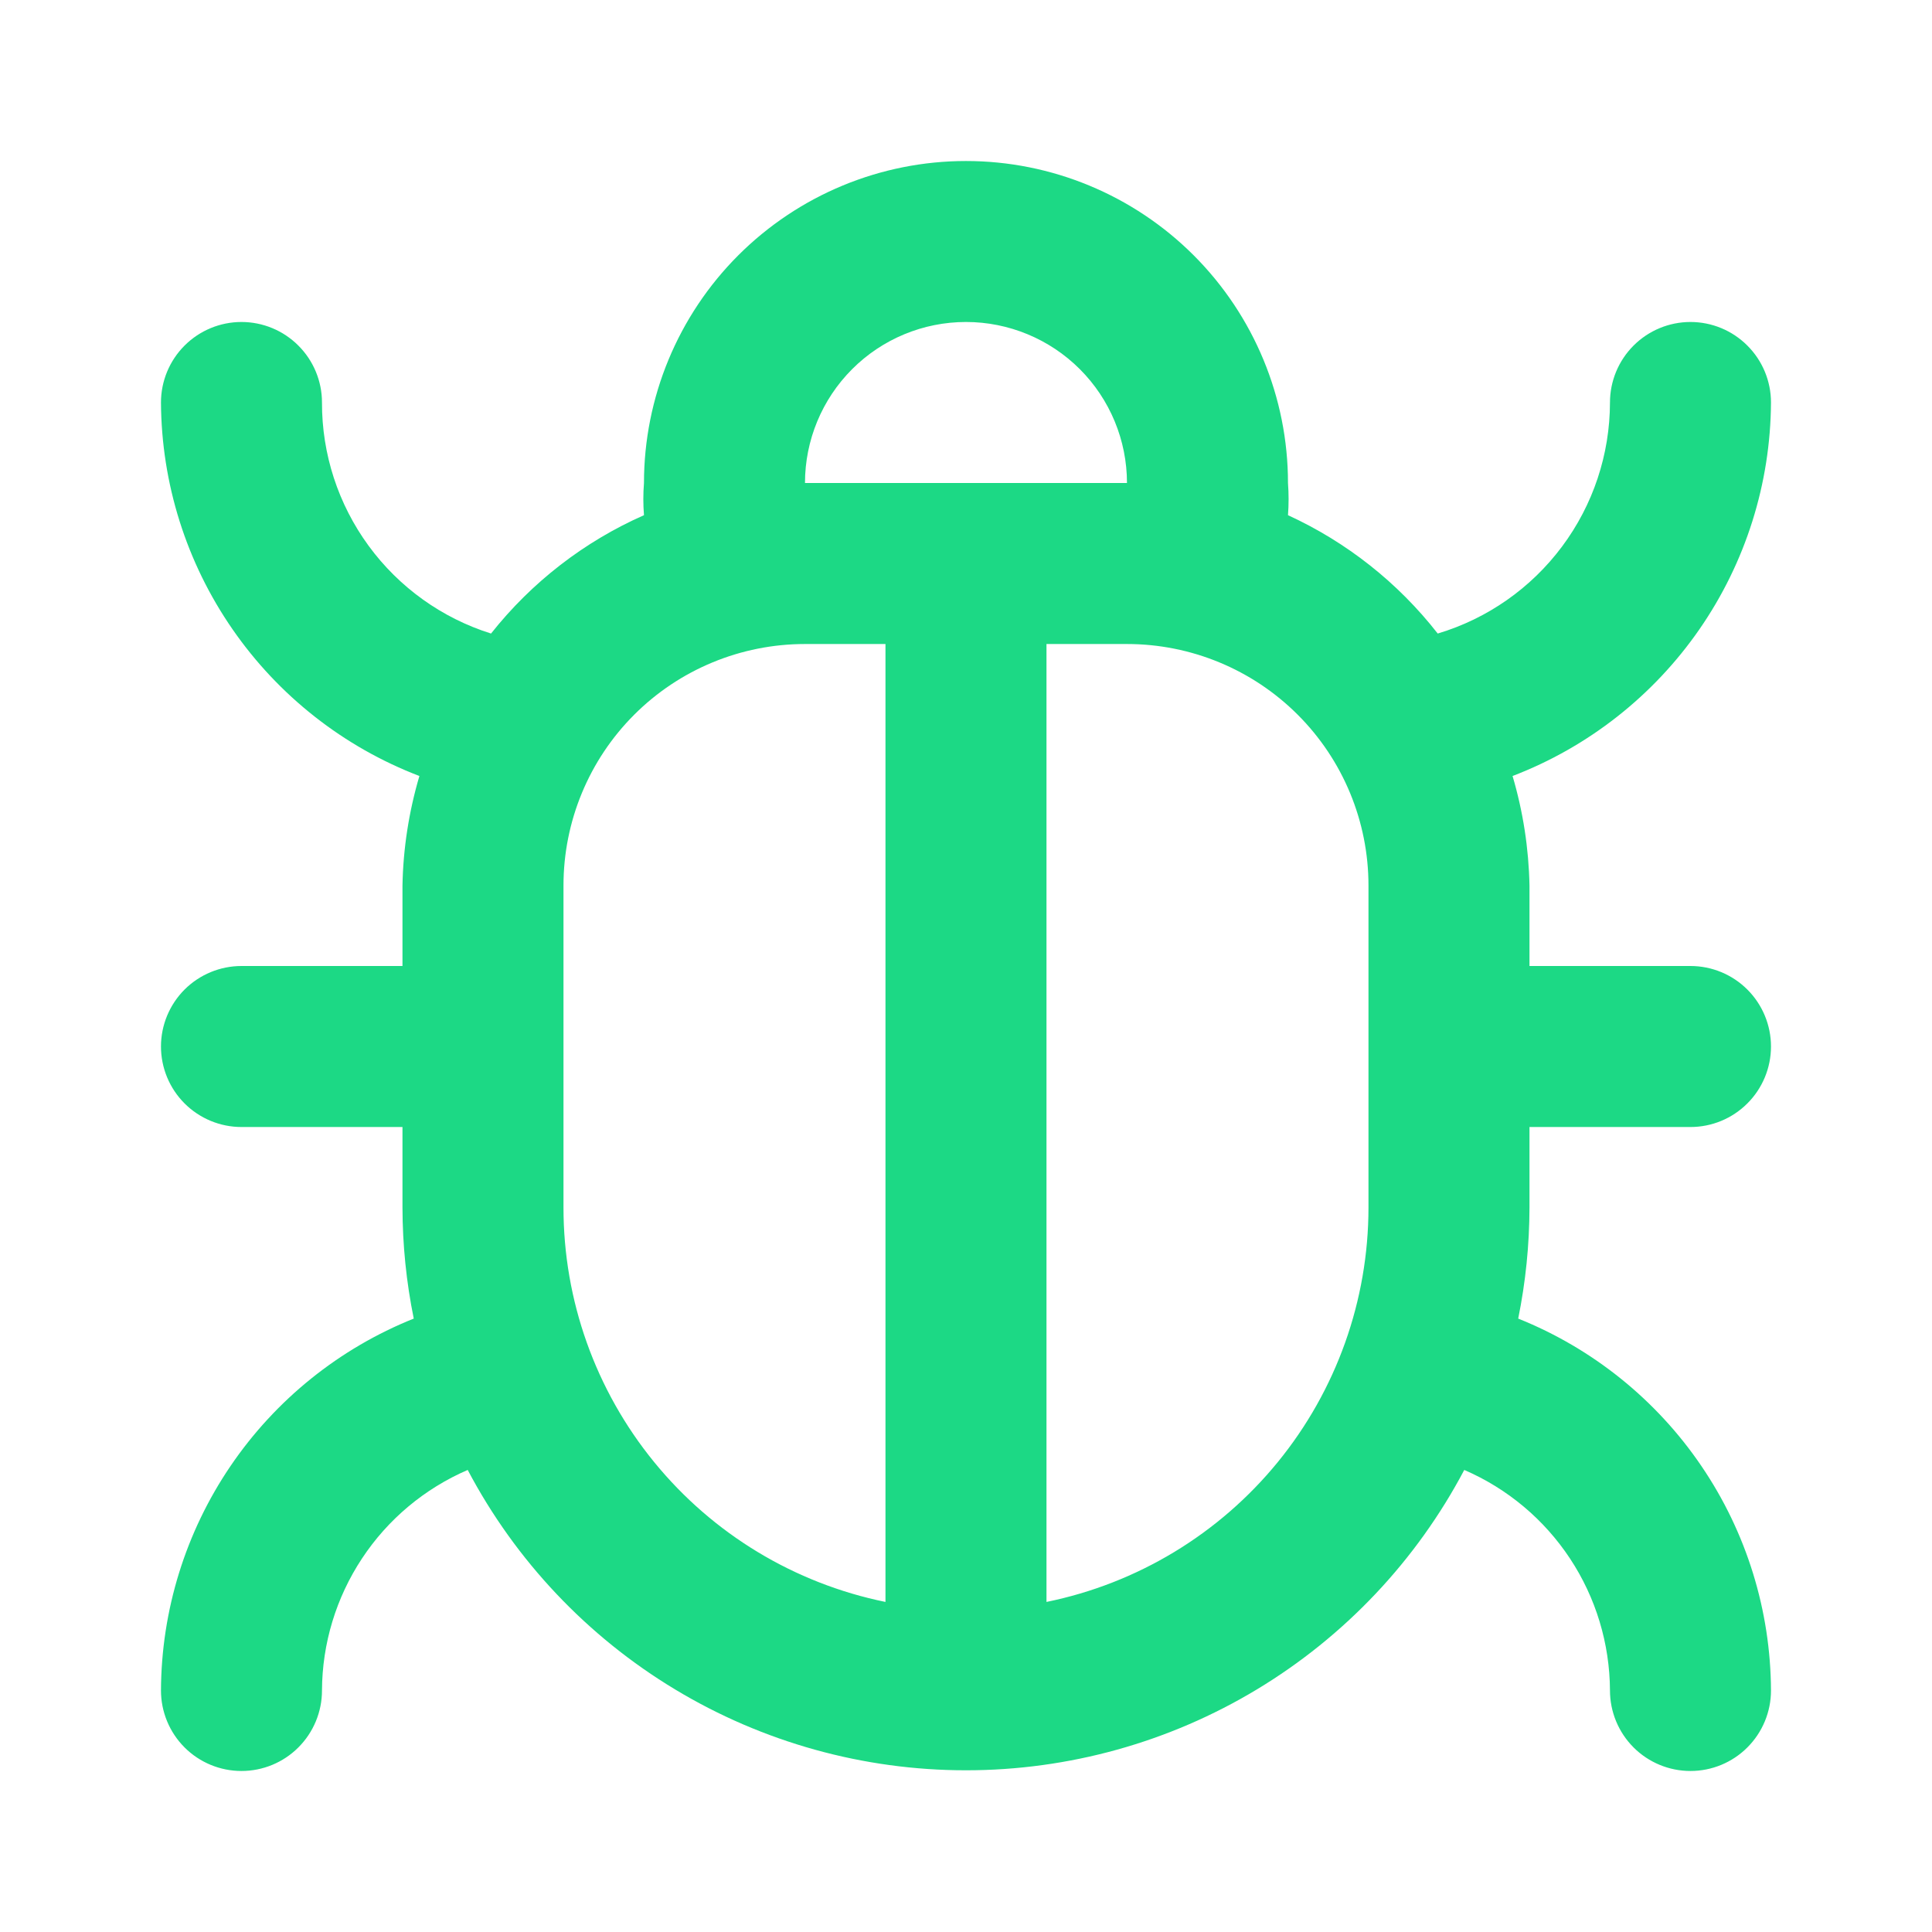 <svg width="50" height="50" viewBox="0 0 50 50" fill="none" xmlns="http://www.w3.org/2000/svg">
<path d="M39.583 29.167H43.749C44.302 29.167 44.832 28.947 45.222 28.556C45.613 28.166 45.833 27.636 45.833 27.083C45.833 26.531 45.613 26.001 45.222 25.61C44.832 25.22 44.302 25 43.749 25H39.583V22.917C39.564 21.957 39.417 21.004 39.145 20.083C41.103 19.333 42.789 18.008 43.983 16.283C45.176 14.559 45.821 12.514 45.833 10.417C45.833 9.864 45.613 9.334 45.222 8.944C44.832 8.553 44.302 8.333 43.749 8.333C43.197 8.333 42.667 8.553 42.276 8.944C41.886 9.334 41.666 9.864 41.666 10.417C41.664 11.76 41.23 13.067 40.426 14.144C39.623 15.221 38.495 16.011 37.208 16.396C36.18 15.079 34.851 14.029 33.333 13.333C33.354 13.056 33.354 12.777 33.333 12.5C33.333 10.29 32.455 8.17 30.892 6.607C29.329 5.045 27.209 4.167 24.999 4.167C22.789 4.167 20.67 5.045 19.107 6.607C17.544 8.17 16.666 10.29 16.666 12.5C16.644 12.777 16.644 13.056 16.666 13.333C15.117 14.017 13.759 15.069 12.708 16.396C11.436 15.996 10.326 15.2 9.539 14.124C8.752 13.049 8.329 11.75 8.333 10.417C8.333 9.864 8.113 9.334 7.722 8.944C7.332 8.553 6.802 8.333 6.249 8.333C5.697 8.333 5.167 8.553 4.776 8.944C4.386 9.334 4.166 9.864 4.166 10.417C4.178 12.514 4.823 14.559 6.016 16.283C7.209 18.008 8.895 19.333 10.854 20.083C10.582 21.004 10.434 21.957 10.416 22.917V25H6.249C5.697 25 5.167 25.22 4.776 25.61C4.386 26.001 4.166 26.531 4.166 27.083C4.166 27.636 4.386 28.166 4.776 28.556C5.167 28.947 5.697 29.167 6.249 29.167H10.416V31.25C10.418 32.216 10.515 33.179 10.708 34.125C8.783 34.896 7.133 36.224 5.967 37.939C4.802 39.653 4.175 41.677 4.166 43.75C4.166 44.303 4.386 44.832 4.776 45.223C5.167 45.614 5.697 45.833 6.249 45.833C6.802 45.833 7.332 45.614 7.722 45.223C8.113 44.832 8.333 44.303 8.333 43.75C8.338 42.535 8.698 41.348 9.368 40.334C10.037 39.32 10.988 38.524 12.104 38.042C13.342 40.388 15.198 42.352 17.471 43.722C19.743 45.092 22.346 45.815 24.999 45.815C27.653 45.815 30.256 45.092 32.528 43.722C34.801 42.352 36.656 40.388 37.895 38.042C39.011 38.524 39.961 39.32 40.631 40.334C41.301 41.348 41.66 42.535 41.666 43.75C41.666 44.303 41.886 44.832 42.276 45.223C42.667 45.614 43.197 45.833 43.749 45.833C44.302 45.833 44.832 45.614 45.222 45.223C45.613 44.832 45.833 44.303 45.833 43.75C45.824 41.677 45.197 39.653 44.031 37.939C42.866 36.224 41.215 34.896 39.291 34.125C39.483 33.179 39.581 32.216 39.583 31.25V29.167ZM22.916 41.458C20.563 40.978 18.448 39.7 16.93 37.839C15.411 35.979 14.582 33.651 14.583 31.25V22.917C14.583 21.259 15.241 19.669 16.413 18.497C17.585 17.325 19.175 16.667 20.833 16.667H22.916V41.458ZM20.833 12.5C20.833 11.395 21.272 10.335 22.053 9.554C22.834 8.772 23.894 8.333 24.999 8.333C26.104 8.333 27.164 8.772 27.946 9.554C28.727 10.335 29.166 11.395 29.166 12.5H20.833ZM35.416 31.25C35.416 33.651 34.587 35.979 33.069 37.839C31.55 39.7 29.436 40.978 27.083 41.458V16.667H29.166C30.824 16.667 32.413 17.325 33.585 18.497C34.758 19.669 35.416 21.259 35.416 22.917V31.25Z" fill="#1CD985"/>
</svg>
